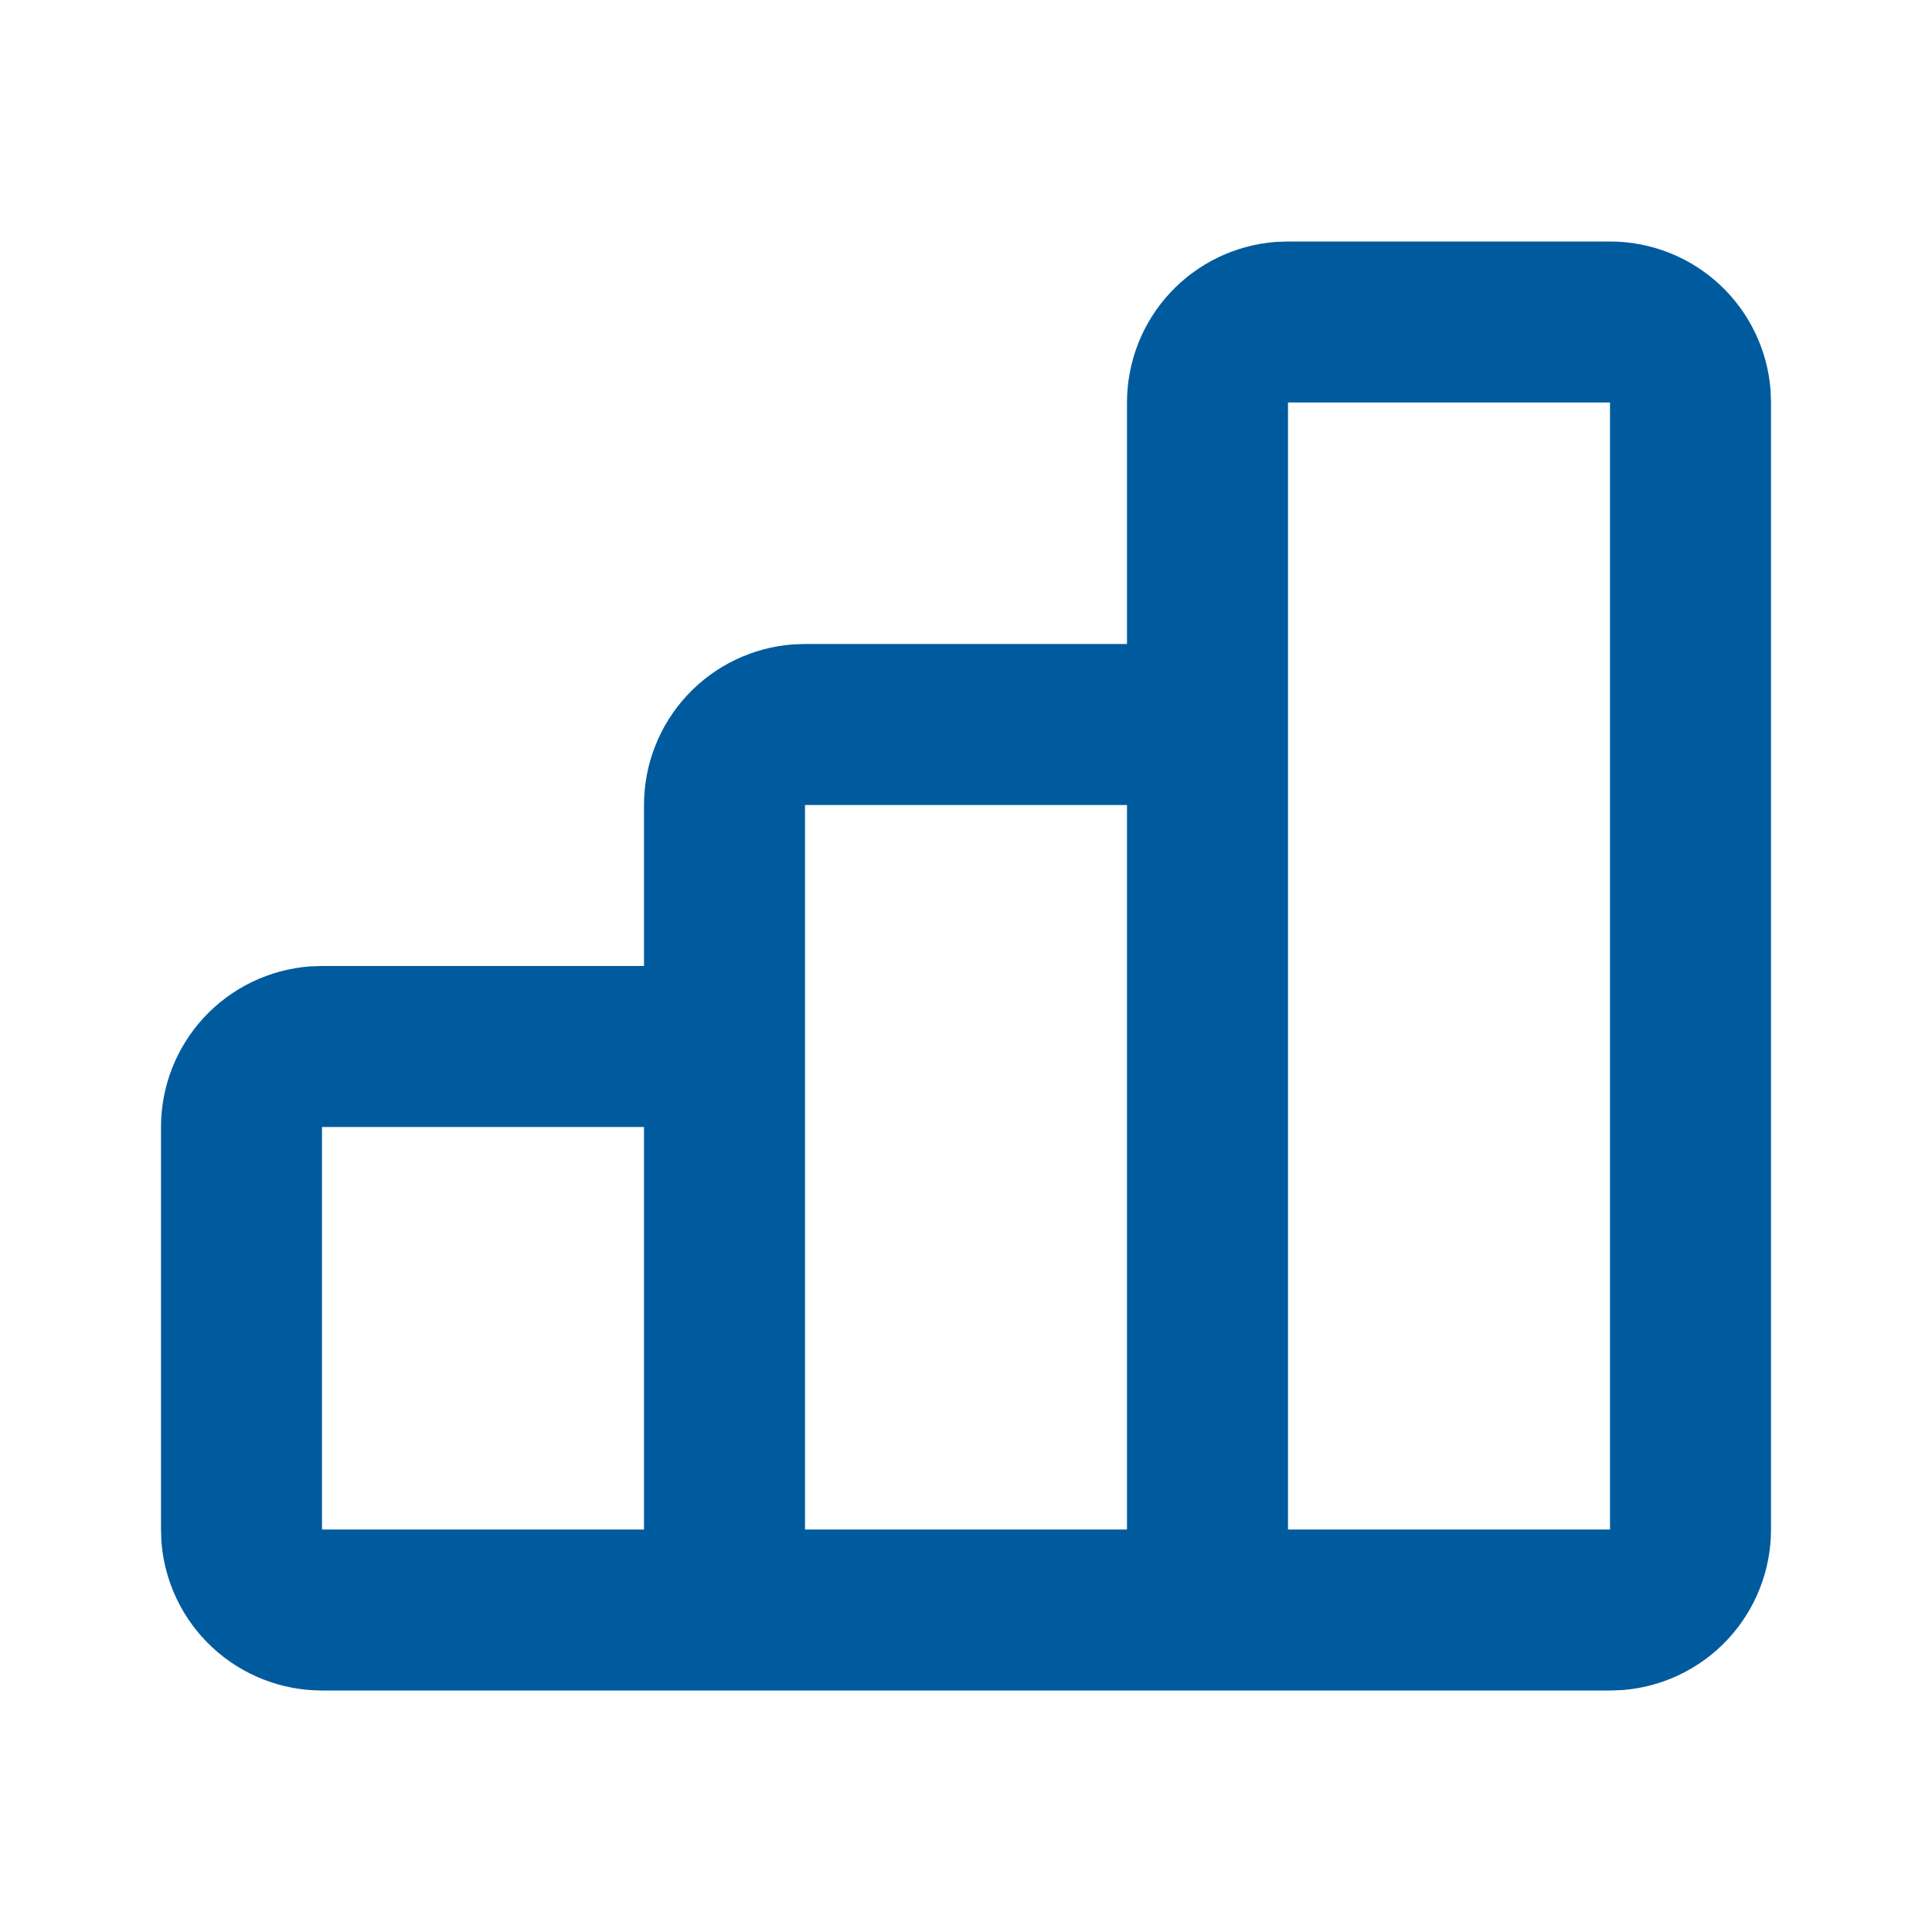 <?xml version="1.0" encoding="UTF-8"?> <svg xmlns="http://www.w3.org/2000/svg" width="48" height="48" viewBox="0 0 48 48" fill="none"><path fill-rule="evenodd" clip-rule="evenodd" d="M40 6C41.009 6 41.981 6.381 42.721 7.067C43.461 7.753 43.914 8.694 43.99 9.7L44 10V38C44 39.009 43.619 39.981 42.933 40.721C42.247 41.461 41.306 41.914 40.3 41.99L40 42H8C6.991 42 6.019 41.619 5.279 40.933C4.539 40.247 4.086 39.306 4.01 38.3L4 38V28C4 26.991 4.381 26.019 5.067 25.279C5.753 24.539 6.694 24.086 7.7 24.01L8 24H16V20C16 18.991 16.381 18.019 17.067 17.279C17.753 16.539 18.694 16.086 19.7 16.01L20 16H28V10C28 8.991 28.381 8.019 29.067 7.279C29.753 6.539 30.694 6.086 31.7 6.01L32 6H40ZM40 10H32V38H40V10ZM28 20H20V38H28V20ZM16 28H8V38H16V28Z" fill="#005B9E"></path></svg> 